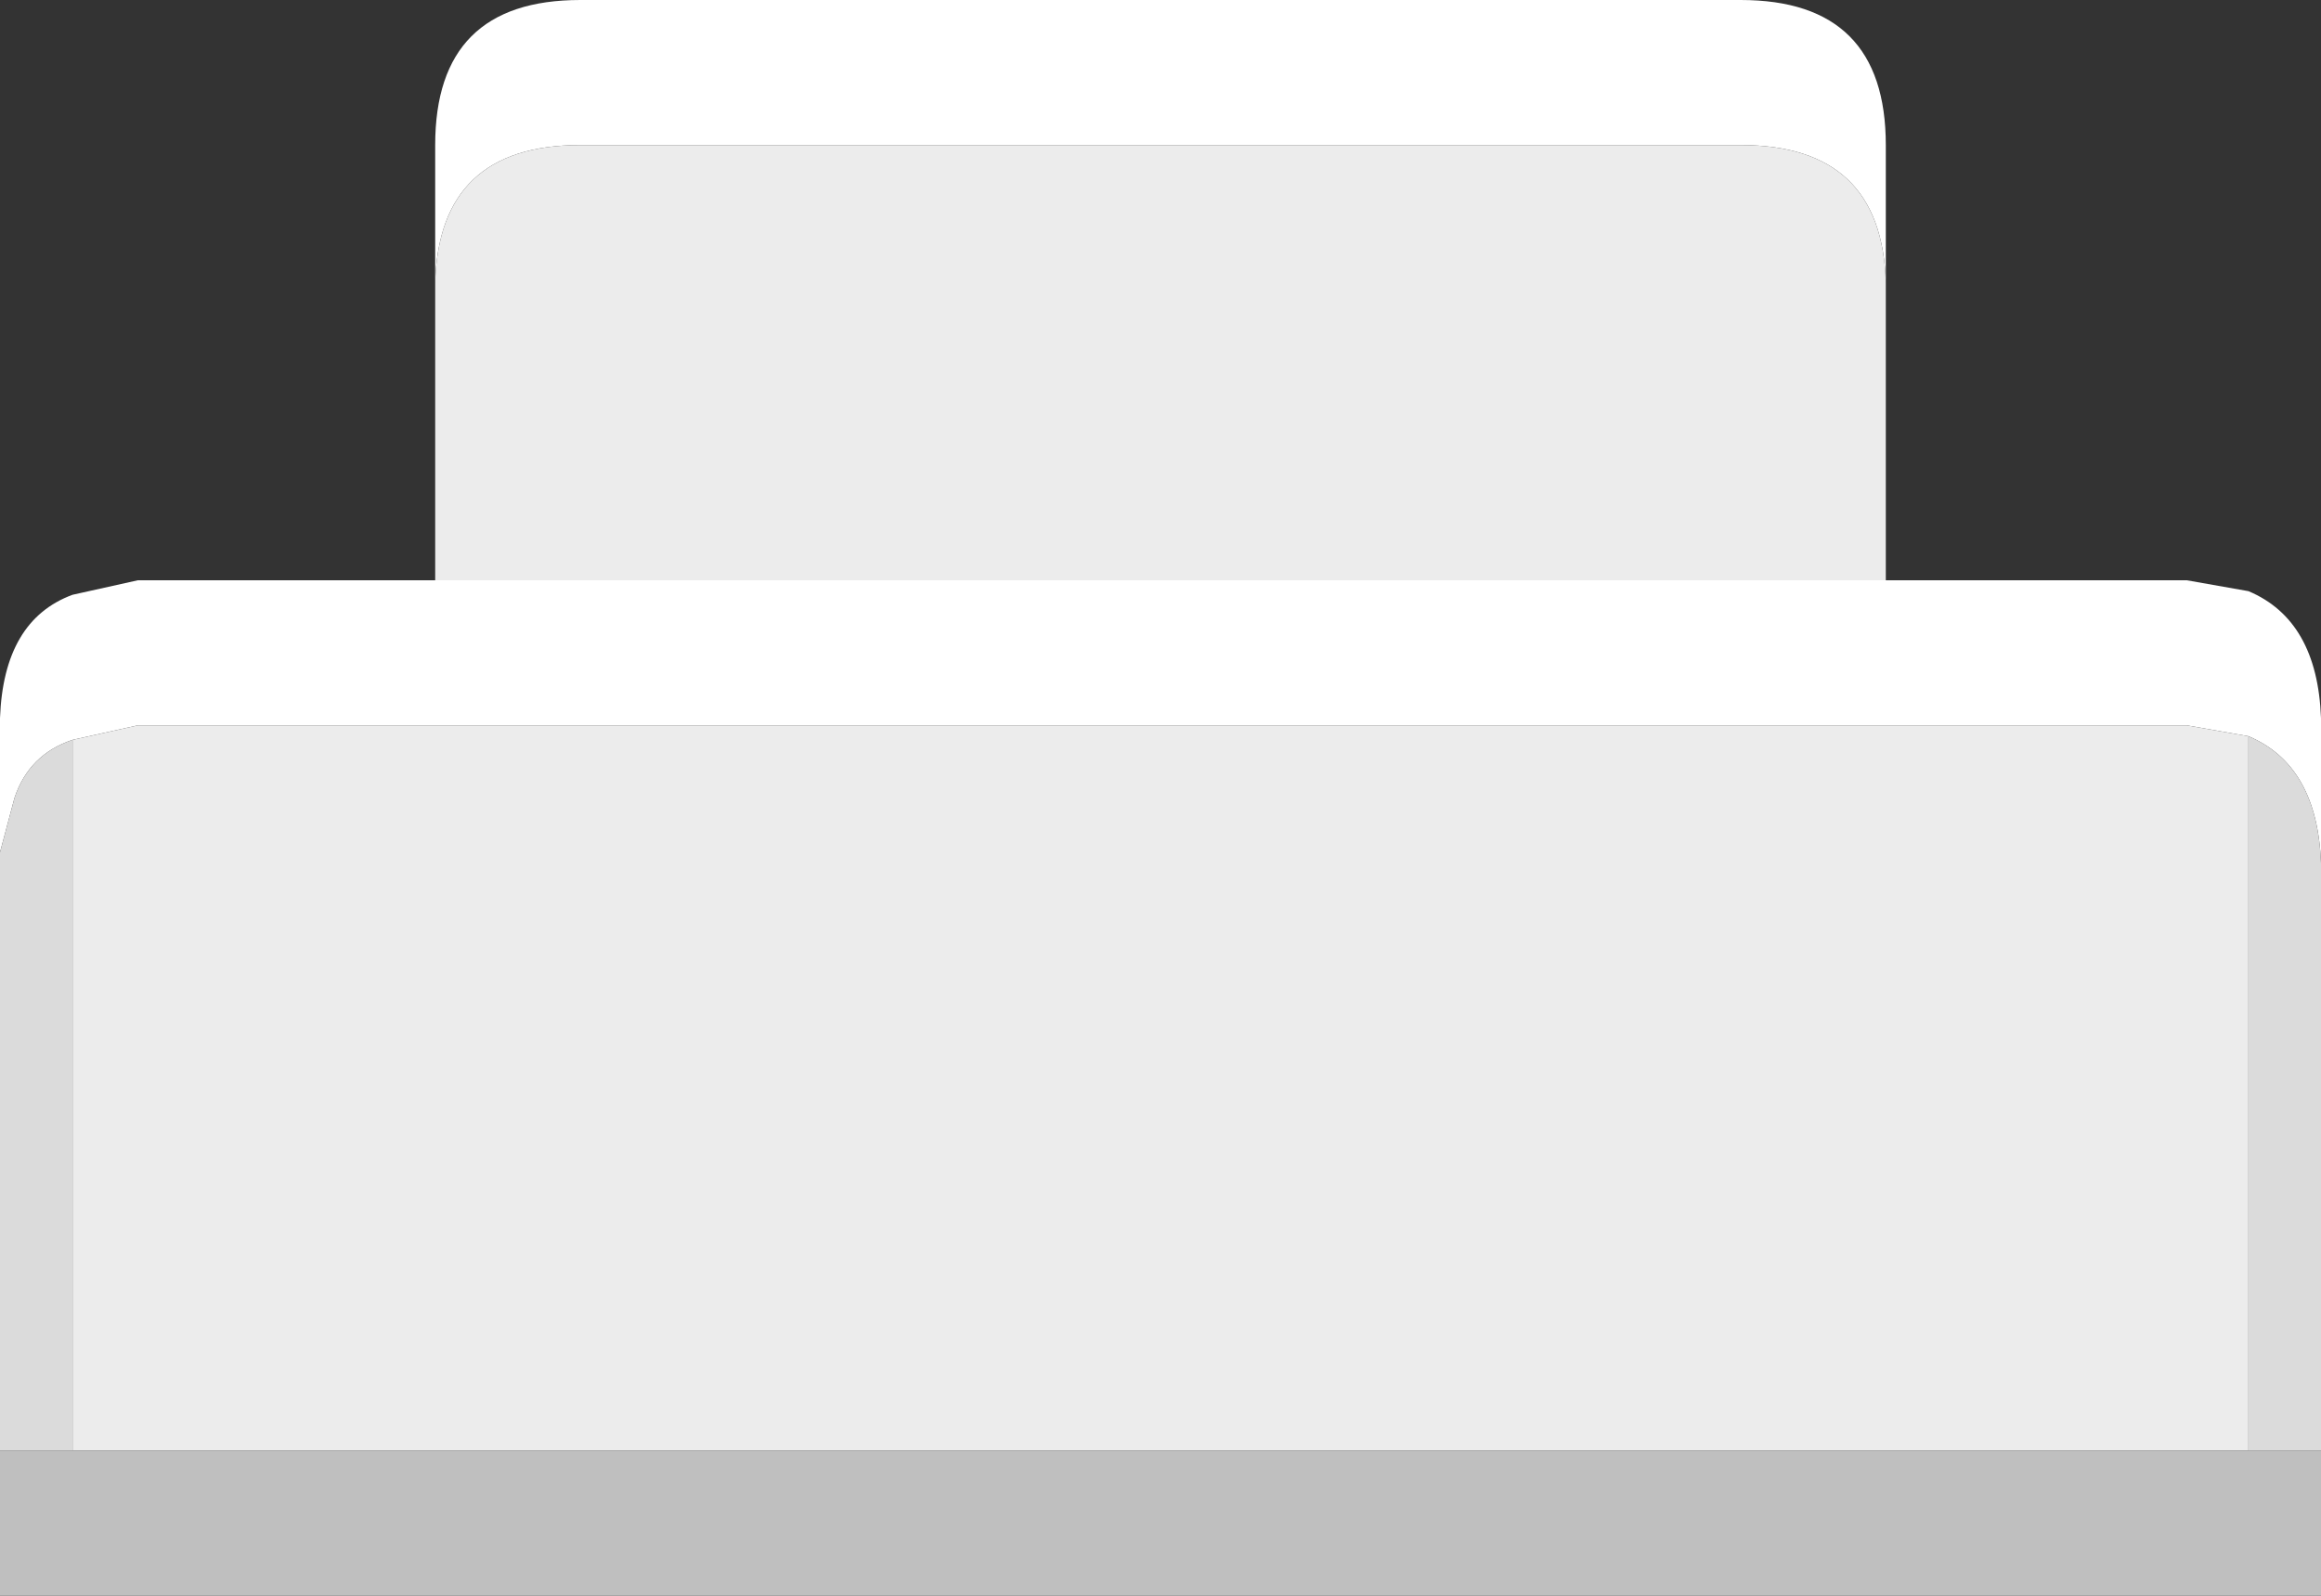 <svg width="32" height="22" xmlns="http://www.w3.org/2000/svg" xmlns:xlink="http://www.w3.org/1999/xlink">
  <rect width="100%" height="100%" fill="#333333" stroke="none"/>
  <defs/>
  <g>
    <path stroke="none" fill="#FFFFFF" d="M6 3.9 L6 2 Q6 0 8 0 L24 0 Q26 0 26 2 L26 3.9 Q25.95 2 24 2 L8 2 Q6.05 2 6 3.9 M26 8 L30.15 8 31 8.15 Q31.95 8.55 32 9.9 L32 11.9 Q31.95 10.55 31 10.15 L30.15 10 1.9 10 1 10.2 Q0.4 10.4 0.2 11 L0 11.75 0 9.9 Q0.05 8.55 1 8.2 L1.9 8 6 8 26 8"/>
    <path stroke="none" fill="#ECECEC" d="M26 8 L6 8 6 3.9 Q6.05 2 8 2 L24 2 Q25.95 2 26 3.9 L26 8 M1 10.2 L1.9 10 30.15 10 31 10.15 31 20 1 20 1 10.2"/>
    <path stroke="none" fill="#BFBFBF" d="M32 20 L32 22 0 22 0 20 1 20 31 20 32 20"/>
    <path stroke="none" fill="#DBDBDB" d="M32 20 L31 20 31 10.15 Q31.95 10.55 32 11.9 L32 20 M0 20 L0 11.75 0.2 11 Q0.4 10.4 1 10.2 L1 20 0 20"/>
  </g>
</svg>
